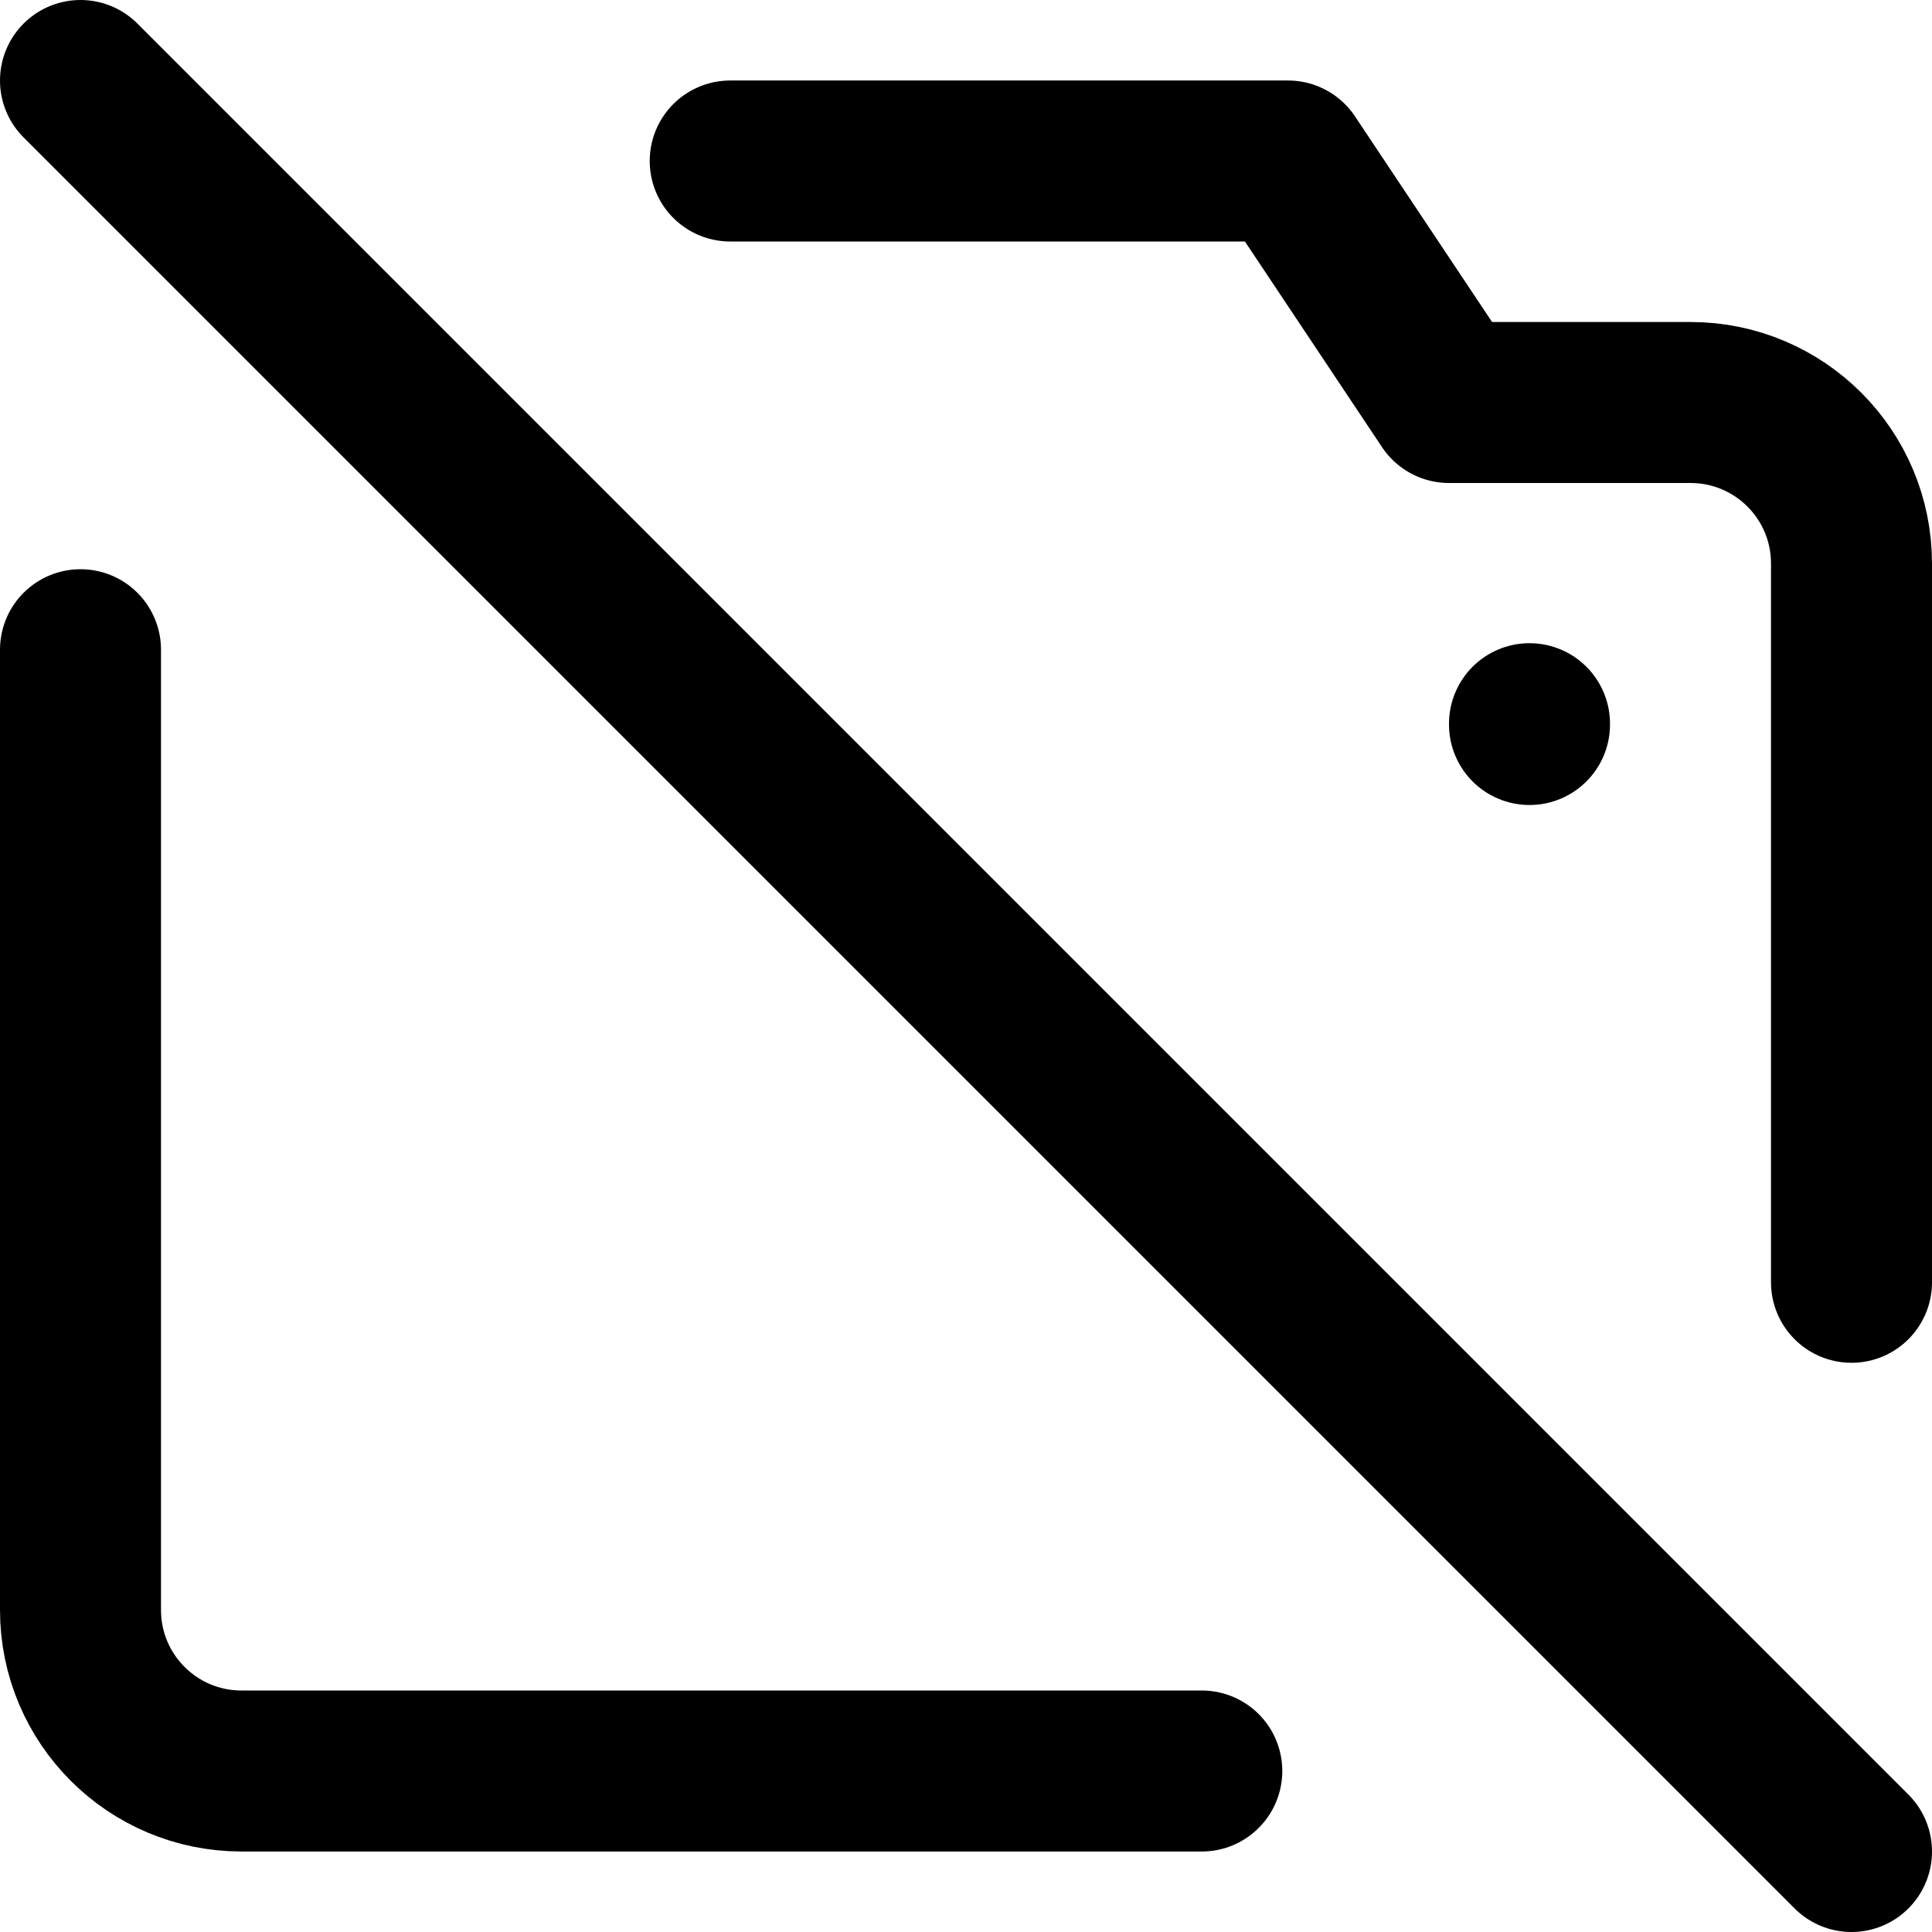 <svg enable-background="new 0 0 24 24" viewBox="0 0 24 24" xmlns="http://www.w3.org/2000/svg"><g style="fill:none;stroke:#000;stroke-width:2;stroke-linecap:round;stroke-linejoin:round;stroke-miterlimit:10"><path d="m23 15.929v-8.929c0-1.105-.895-2-2-2h-3l-2-3h-6.929"/><path d="m1 8.071v11.929c0 1.105.895 2 2 2h11.929"/><path d="m1 1 22 22"/><path d="m19 8.99v.01"/></g></svg>
